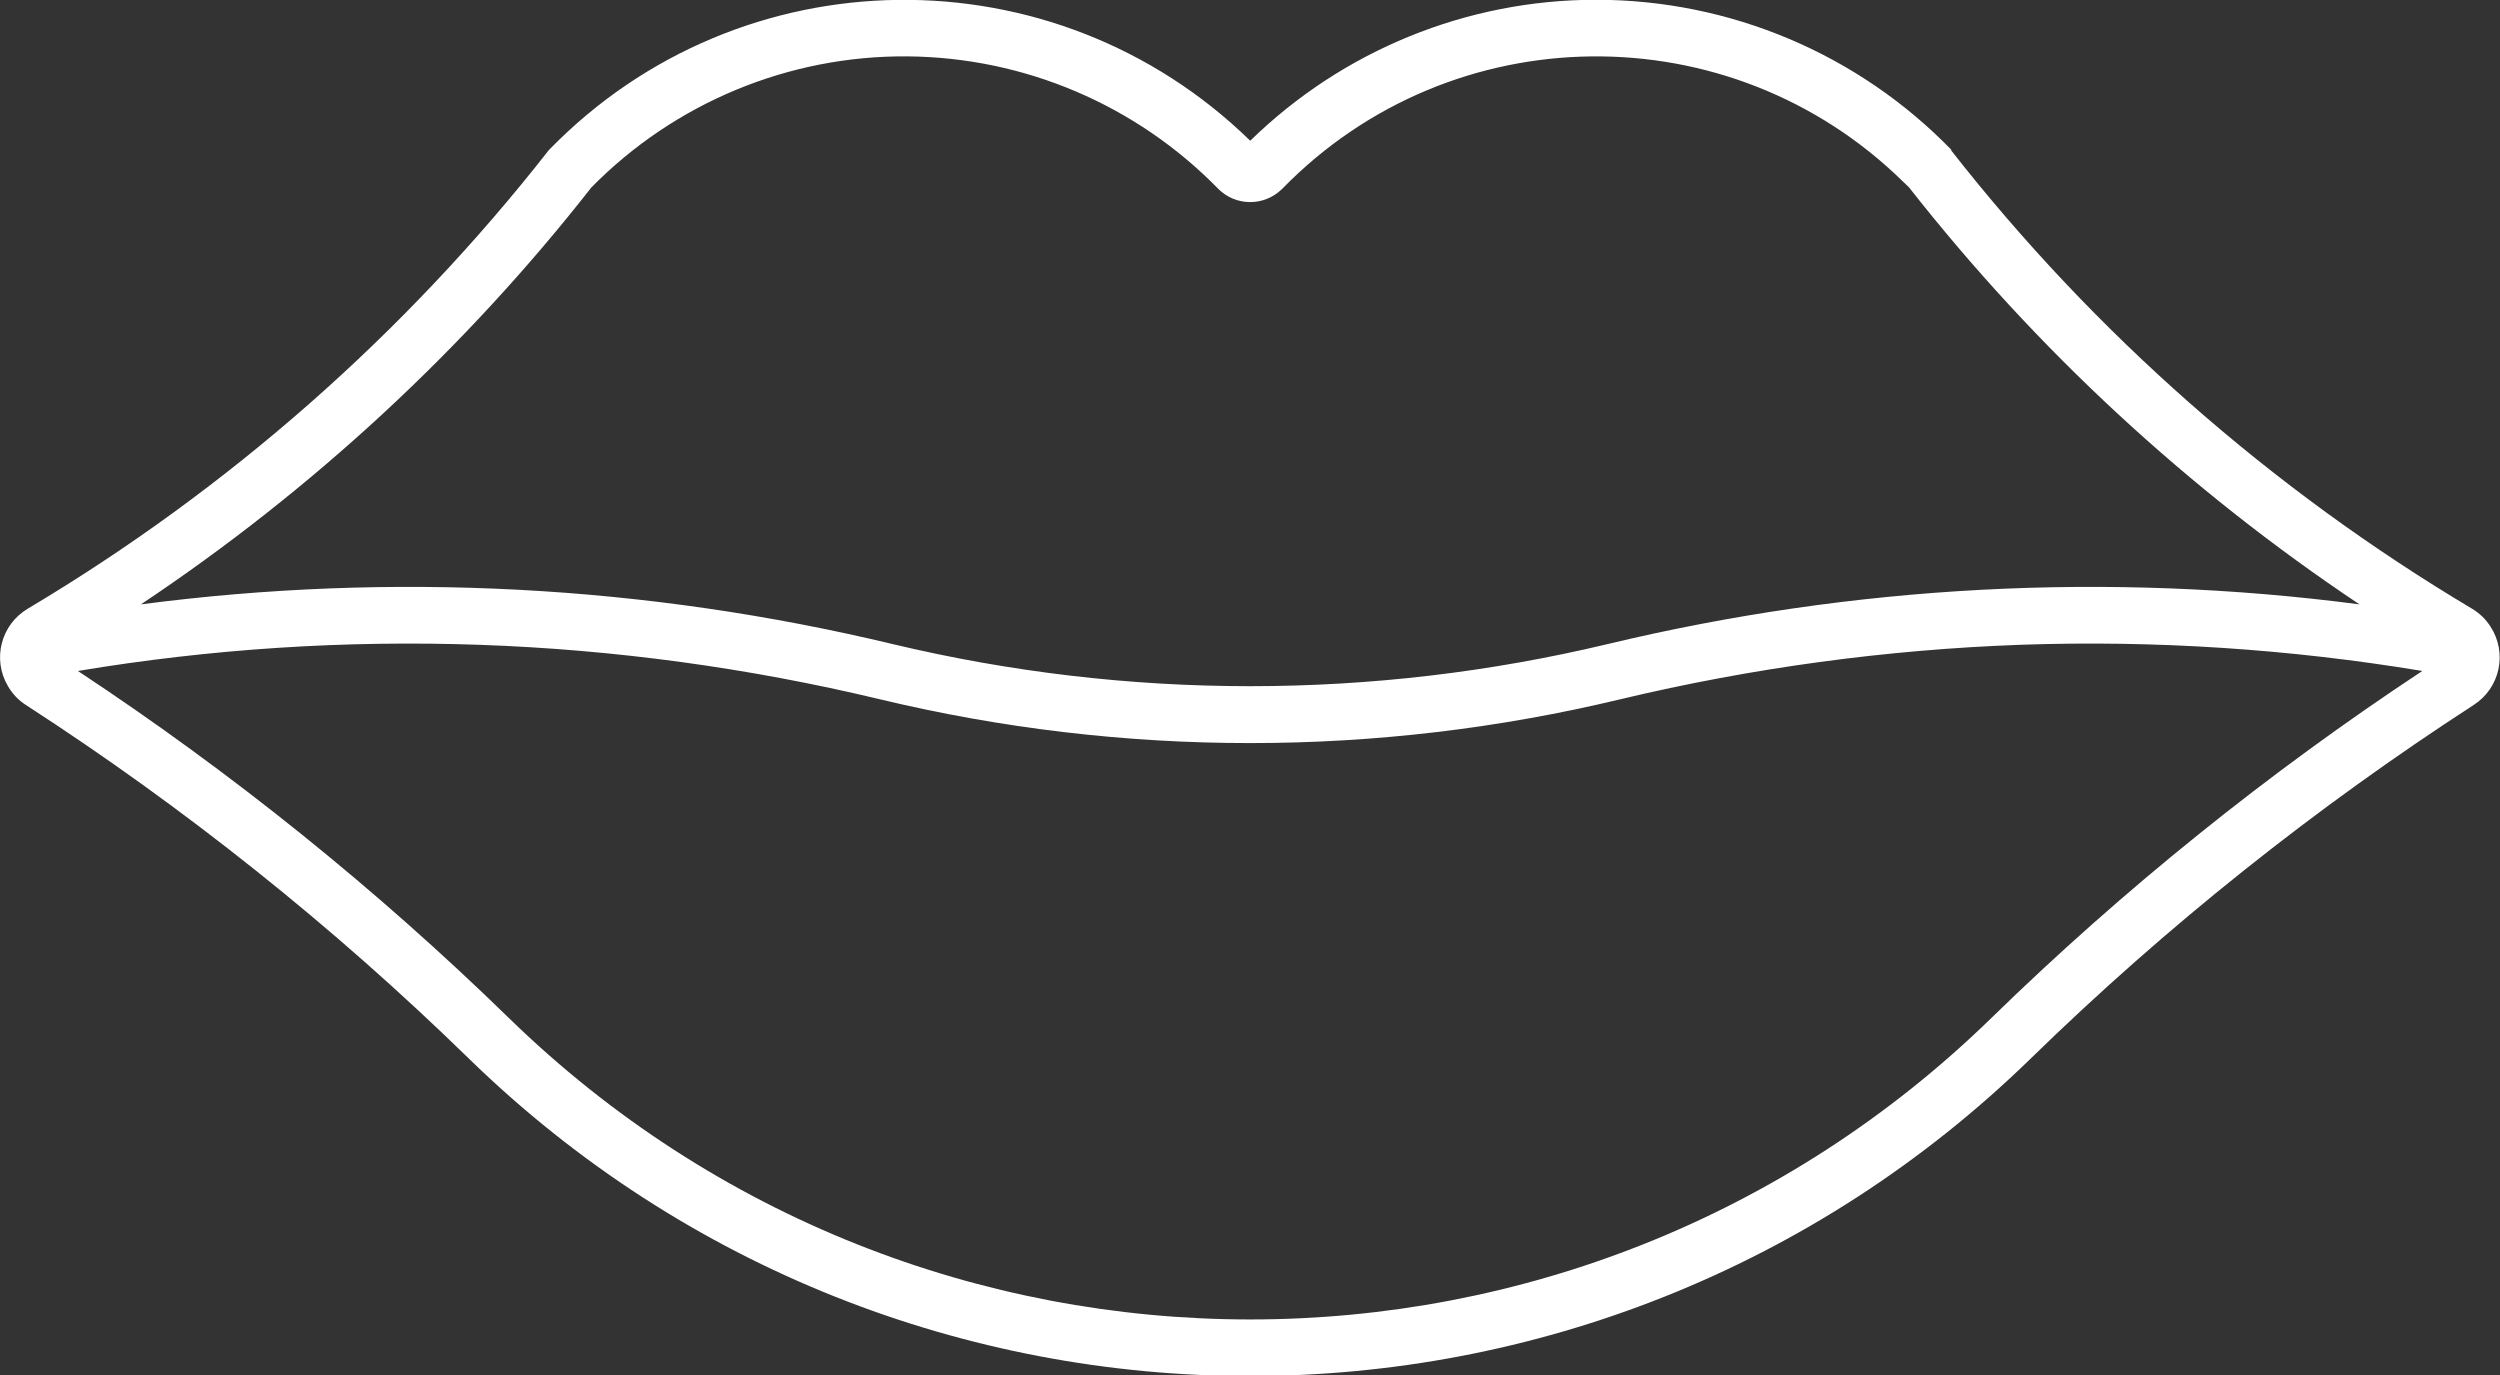 <?xml version="1.0" encoding="UTF-8" standalone="no"?><svg xmlns="http://www.w3.org/2000/svg" xmlns:xlink="http://www.w3.org/1999/xlink" fill="#000000" height="24.2" preserveAspectRatio="xMidYMid meet" version="1" viewBox="0.0 0.0 44.0 24.2" width="44" zoomAndPan="magnify"><rect x="0.0" y="0.0" width="44.0" height="24.2" fill="#333333" stroke="none"/><defs><clipPath id="a"><path d="M 0 0 L 44 0 L 44 24.219 L 0 24.219 Z M 0 0"/></clipPath></defs><g><g clip-path="url(#a)" id="change1_1"><path d="M 35.562 11.348 C 37.93 11.266 40.297 11.422 42.633 11.809 C 39.918 13.602 37.379 15.645 35.051 17.914 C 27.793 24.992 16.215 24.992 8.953 17.914 C 6.625 15.645 4.086 13.602 1.371 11.809 C 6.059 11.027 10.855 11.199 15.477 12.305 C 19.766 13.336 24.238 13.336 28.527 12.305 C 30.836 11.754 33.191 11.434 35.562 11.348 Z M 15.965 0.992 C 18.027 1.008 19.992 1.844 21.434 3.316 C 21.742 3.633 22.246 3.637 22.562 3.328 C 22.566 3.324 22.57 3.32 22.574 3.316 C 25.555 0.266 30.445 0.211 33.492 3.195 C 33.527 3.227 33.562 3.262 33.598 3.297 C 35.836 6.148 38.512 8.625 41.527 10.637 C 37.109 10.059 32.625 10.297 28.293 11.336 C 24.156 12.324 19.848 12.324 15.711 11.336 C 11.379 10.297 6.898 10.059 2.48 10.637 C 5.496 8.625 8.176 6.148 10.41 3.297 C 11.875 1.809 13.879 0.977 15.965 0.992 Z M 28.09 -0.004 C 25.816 -0.004 23.633 0.887 22.004 2.477 C 18.555 -0.887 13.035 -0.82 9.672 2.629 C 9.668 2.633 9.664 2.637 9.66 2.641 C 7.129 5.875 4.02 8.609 0.492 10.711 C 0.016 10.992 -0.141 11.602 0.141 12.078 C 0.219 12.211 0.324 12.324 0.453 12.406 C 3.254 14.219 5.863 16.301 8.25 18.629 C 15.898 26.082 28.094 26.082 35.742 18.629 C 38.129 16.301 40.742 14.219 43.539 12.406 C 44.004 12.105 44.133 11.488 43.832 11.027 C 43.75 10.898 43.637 10.789 43.504 10.711 C 39.977 8.609 36.867 5.875 34.336 2.641 L 34.348 2.641 C 32.707 0.949 30.449 -0.004 28.09 -0.004" fill="#ffffff"/></g></g></svg>